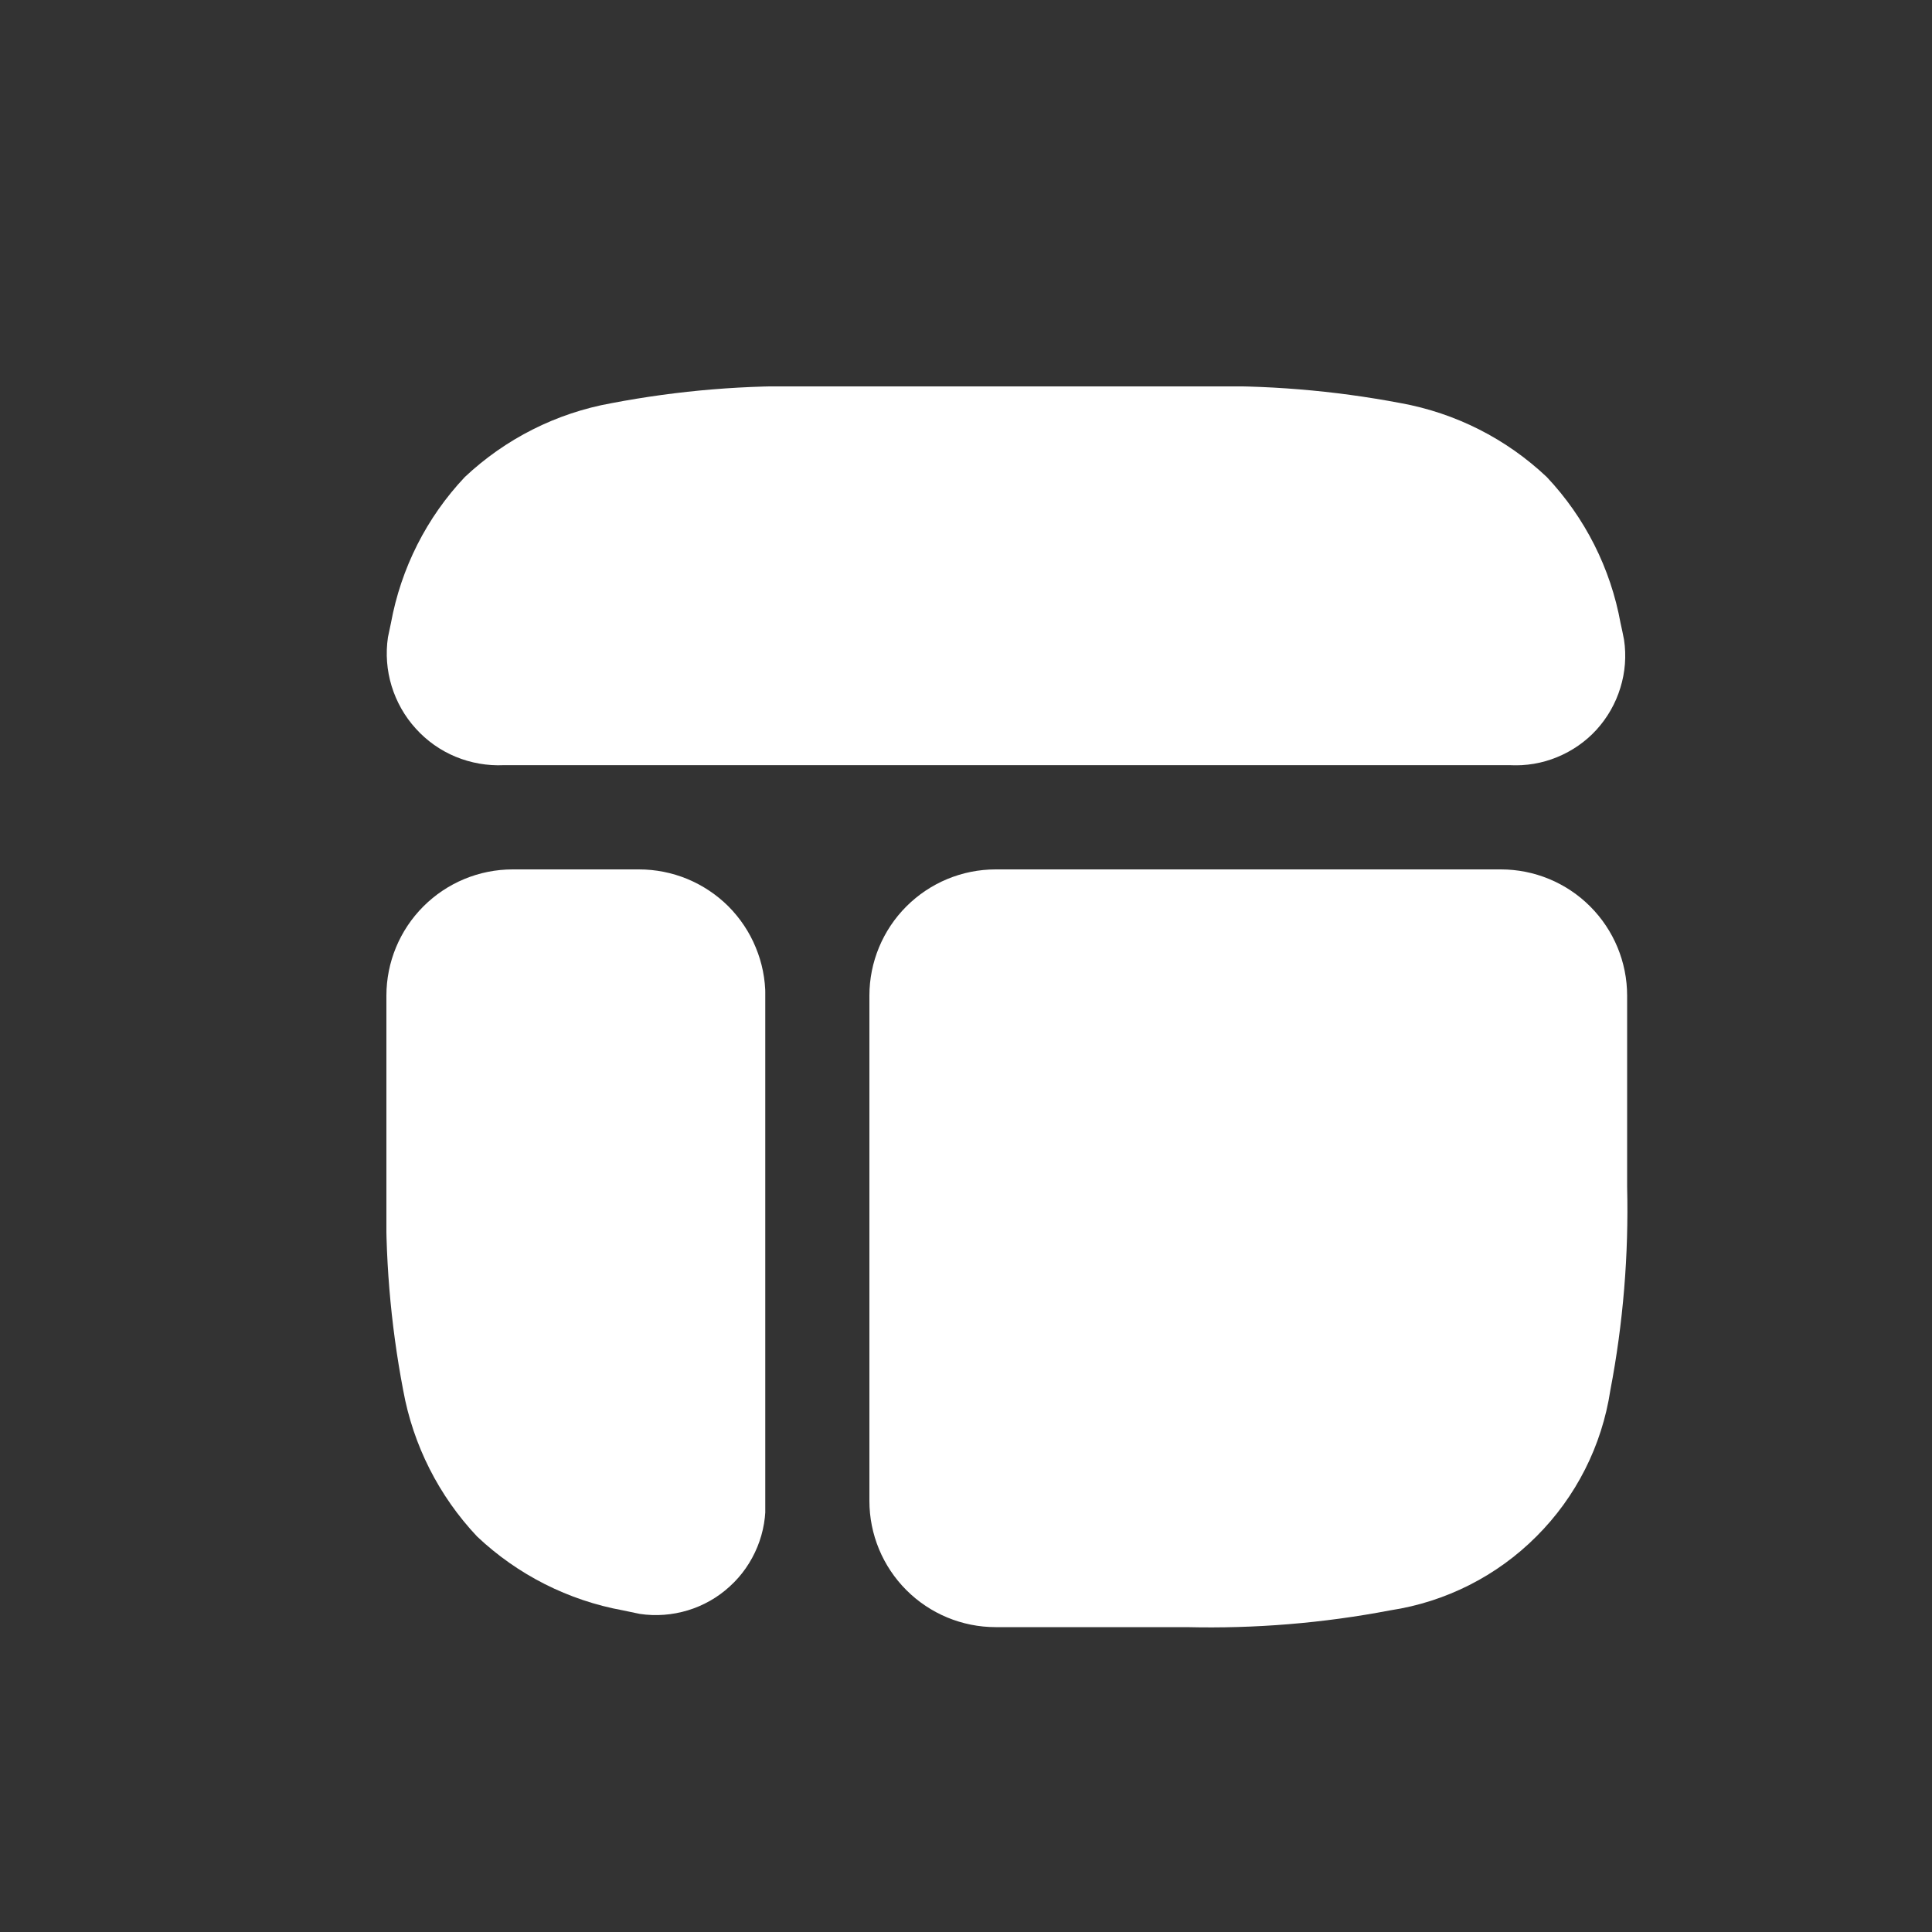 <svg width="20" height="20" viewBox="0 0 20 20" fill="none" xmlns="http://www.w3.org/2000/svg">
<rect x="0" y="0" width="20" height="20" fill="#333333" stroke="none"/>
<g clip-path="url(#clip0_96_4002)">
<path d="M8.437 4C7.73 3.983 7.023 4.041 6.328 4.174C5.76 4.276 5.233 4.542 4.812 4.938C4.416 5.357 4.151 5.883 4.047 6.45C4.037 6.499 4.026 6.548 4.016 6.597C3.991 6.766 4.004 6.938 4.054 7.102C4.104 7.265 4.189 7.416 4.304 7.542C4.418 7.669 4.56 7.769 4.717 7.834C4.875 7.899 5.046 7.929 5.216 7.921H15.628C15.796 7.93 15.964 7.902 16.119 7.838C16.275 7.774 16.415 7.677 16.528 7.553C16.641 7.428 16.725 7.281 16.774 7.12C16.824 6.959 16.837 6.789 16.812 6.623C16.801 6.566 16.789 6.508 16.776 6.451C16.673 5.883 16.408 5.358 16.012 4.938C15.593 4.542 15.068 4.276 14.5 4.173C13.805 4.041 13.098 3.983 12.391 4H8.437Z" fill="white"/>
</g>
<g clip-path="url(#clip1_96_4002)">
<path d="M4 12.284C3.983 12.991 4.041 13.698 4.174 14.393C4.277 14.961 4.543 15.486 4.939 15.906C5.358 16.302 5.884 16.568 6.451 16.671L6.623 16.707C6.789 16.732 6.959 16.719 7.121 16.67C7.282 16.621 7.43 16.537 7.554 16.423C7.679 16.31 7.776 16.17 7.84 16.014C7.904 15.858 7.932 15.69 7.923 15.522V10.307C7.923 10.135 7.889 9.965 7.823 9.807C7.758 9.648 7.661 9.504 7.54 9.382C7.418 9.261 7.274 9.165 7.115 9.099C6.957 9.034 6.787 9 6.615 9H5.307C4.96 9 4.628 9.138 4.383 9.383C4.138 9.628 4 9.96 4 10.307V12.284Z" fill="white"/>
</g>
<g clip-path="url(#clip2_96_4002)">
<path d="M12.284 16.844C12.991 16.861 13.698 16.803 14.393 16.67C14.966 16.583 15.496 16.315 15.905 15.905C16.315 15.496 16.583 14.966 16.67 14.393C16.803 13.698 16.861 12.991 16.844 12.284V10.307C16.844 9.96 16.706 9.628 16.461 9.383C16.216 9.138 15.884 9 15.537 9H10.307C9.96 9 9.628 9.138 9.383 9.383C9.138 9.628 9 9.96 9 10.307V15.537C9 15.884 9.138 16.216 9.383 16.461C9.628 16.706 9.96 16.844 10.307 16.844H12.284Z" fill="white"/>
</g>
<defs>
<clipPath id="clip0_96_4002">
<rect width="12.833" height="3.922" fill="white" transform="translate(4 4)"/>
</clipPath>
<clipPath id="clip1_96_4002">
<rect width="3.922" height="7.726" fill="white" transform="translate(4 9)"/>
</clipPath>
<clipPath id="clip2_96_4002">
<rect width="7.844" height="7.844" fill="white" transform="translate(9 9)"/>
</clipPath>
</defs>
</svg>
